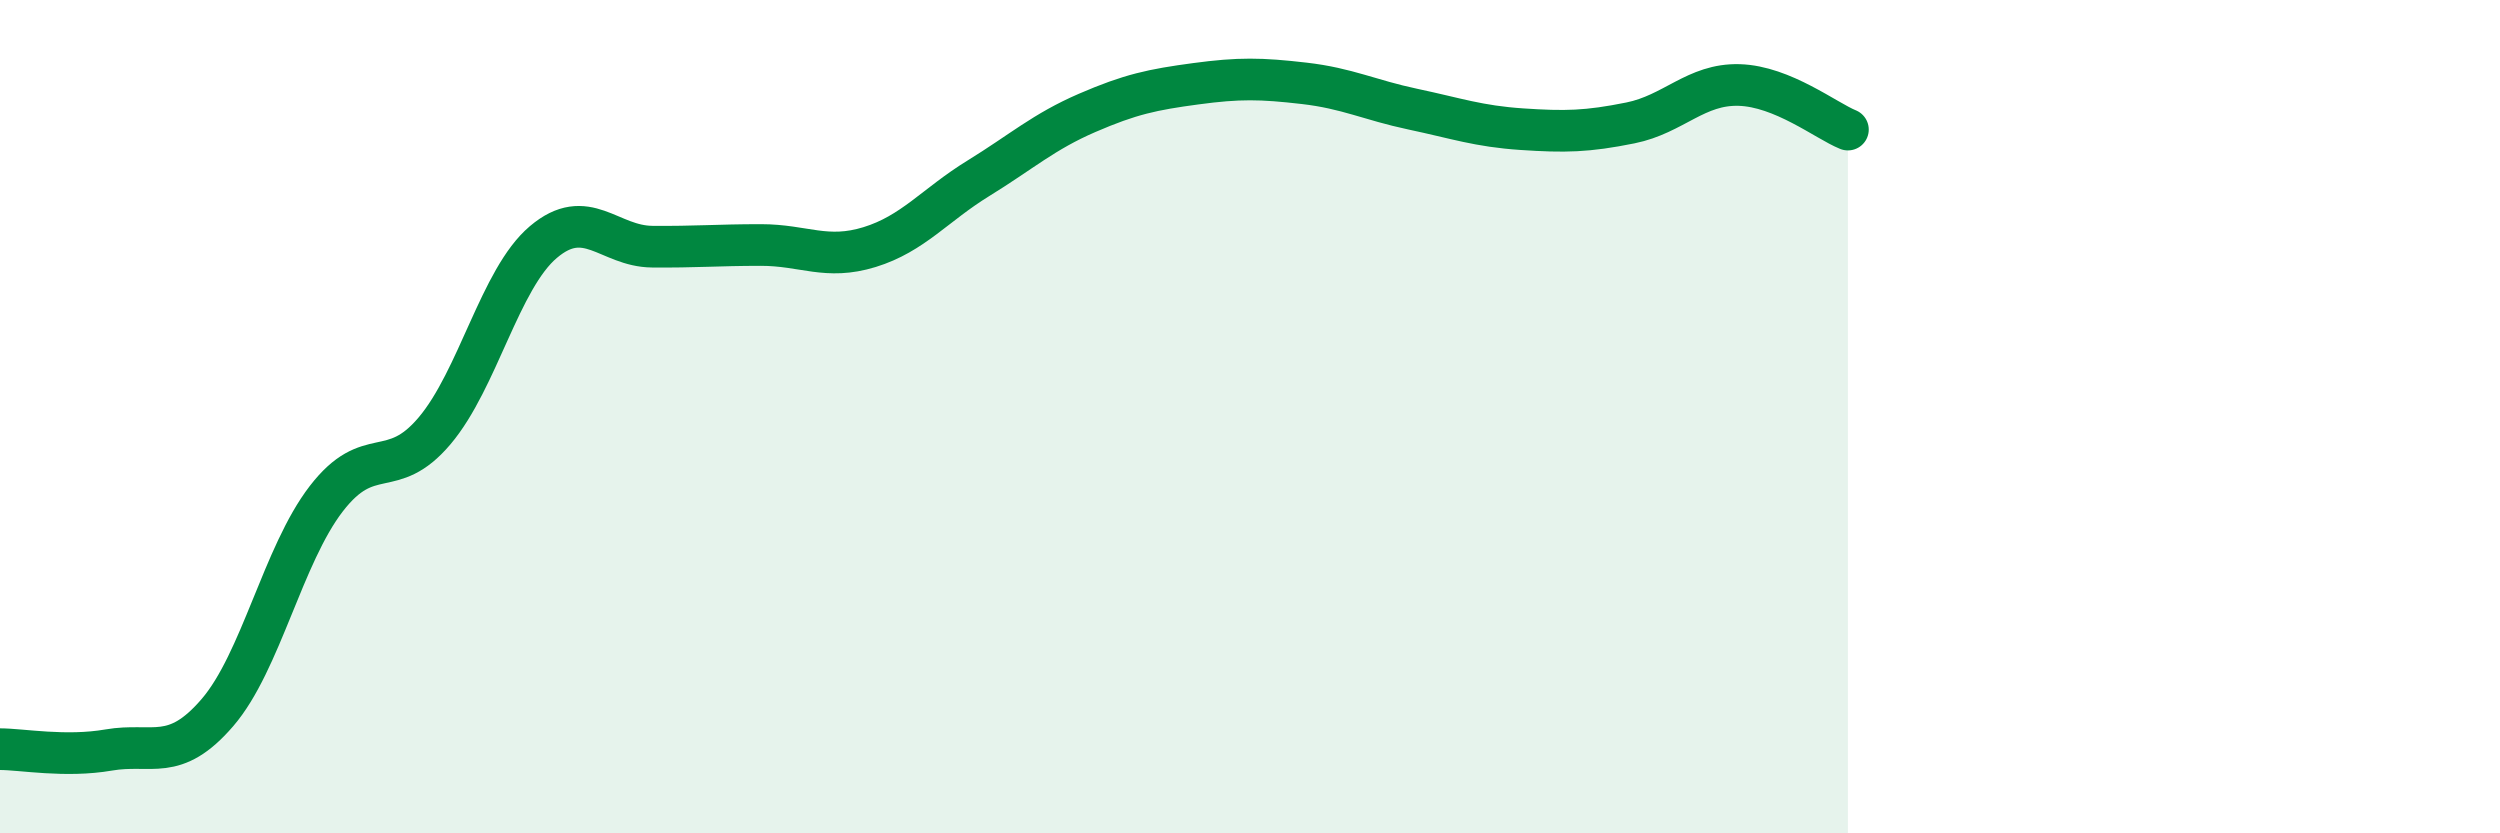 
    <svg width="60" height="20" viewBox="0 0 60 20" xmlns="http://www.w3.org/2000/svg">
      <path
        d="M 0,17.98 C 0.52,17.98 1.57,18.18 2.61,18 C 3.65,17.82 4.18,18.31 5.22,17.1 C 6.26,15.89 6.79,13.32 7.83,11.97 C 8.87,10.62 9.39,11.57 10.43,10.34 C 11.47,9.11 12,6.69 13.04,5.81 C 14.08,4.93 14.61,5.91 15.65,5.92 C 16.69,5.93 17.22,5.88 18.26,5.88 C 19.3,5.88 19.83,6.25 20.87,5.93 C 21.91,5.61 22.44,4.92 23.48,4.28 C 24.52,3.64 25.05,3.16 26.09,2.71 C 27.13,2.26 27.66,2.15 28.7,2.01 C 29.74,1.87 30.26,1.88 31.3,2 C 32.34,2.12 32.87,2.4 33.91,2.62 C 34.95,2.84 35.48,3.03 36.52,3.1 C 37.56,3.17 38.09,3.16 39.13,2.95 C 40.17,2.74 40.7,2.01 41.74,2.04 C 42.78,2.07 43.83,2.9 44.35,3.11L44.35 20L0 20Z"
        fill="#008740"
        opacity="0.1"
        stroke-linecap="round"
        stroke-linejoin="round"
      />
      <path
        d="M 0,17.98 C 0.52,17.98 1.57,18.18 2.61,18 C 3.65,17.82 4.18,18.31 5.22,17.1 C 6.26,15.89 6.79,13.32 7.83,11.97 C 8.87,10.62 9.39,11.57 10.43,10.34 C 11.47,9.11 12,6.69 13.04,5.81 C 14.08,4.93 14.61,5.91 15.65,5.92 C 16.69,5.93 17.22,5.88 18.26,5.88 C 19.3,5.88 19.83,6.25 20.87,5.93 C 21.91,5.61 22.44,4.92 23.48,4.28 C 24.52,3.64 25.05,3.16 26.09,2.71 C 27.13,2.26 27.66,2.15 28.7,2.01 C 29.74,1.87 30.26,1.88 31.3,2 C 32.34,2.12 32.87,2.4 33.91,2.62 C 34.95,2.84 35.48,3.03 36.52,3.1 C 37.56,3.17 38.09,3.16 39.13,2.95 C 40.17,2.74 40.7,2.01 41.74,2.04 C 42.78,2.07 43.83,2.9 44.35,3.11"
        stroke="#008740"
        stroke-width="1"
        fill="none"
        stroke-linecap="round"
        stroke-linejoin="round"
      />
    </svg>
  